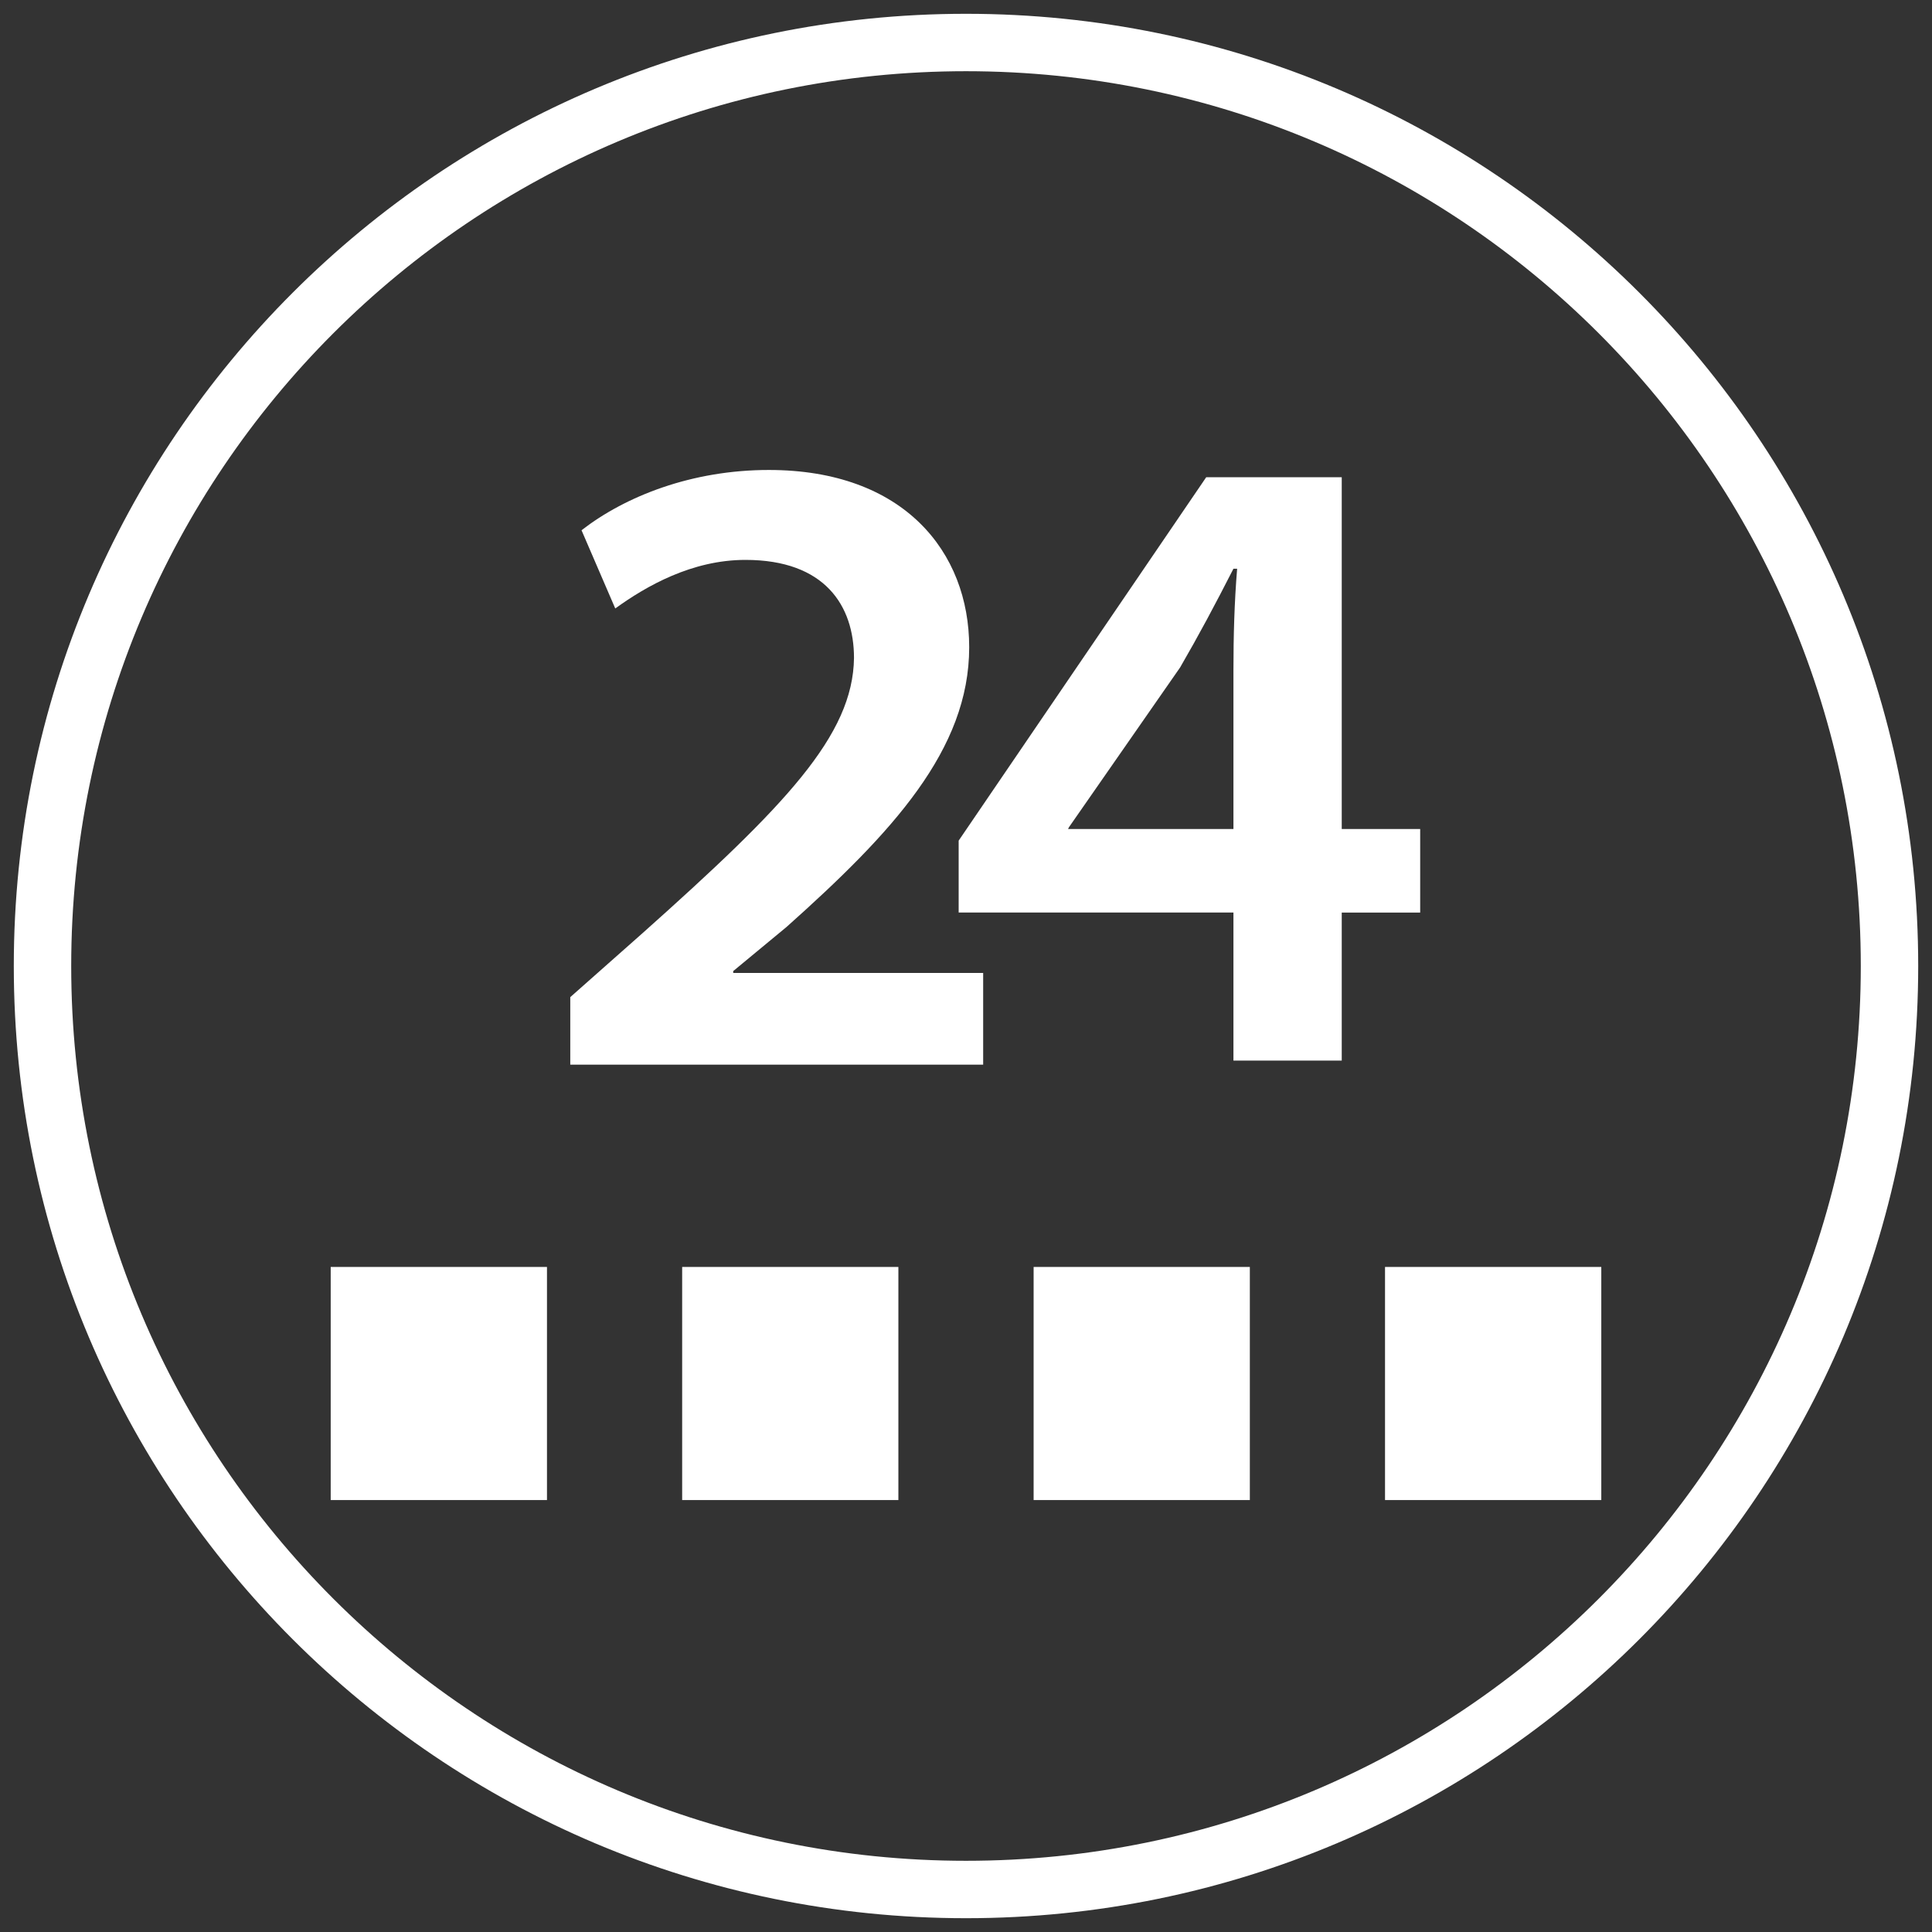 <?xml version="1.0" encoding="iso-8859-1"?>
<!-- Generator: Adobe Illustrator 18.0.0, SVG Export Plug-In . SVG Version: 6.00 Build 0)  -->
<!DOCTYPE svg PUBLIC "-//W3C//DTD SVG 1.1//EN" "http://www.w3.org/Graphics/SVG/1.1/DTD/svg11.dtd">
<svg version="1.1" id="Capa_1" xmlns="http://www.w3.org/2000/svg" xmlns:xlink="http://www.w3.org/1999/xlink" x="0px" y="0px"
	 viewBox="0 0 35 35" style="enable-background:new 0 0 35 35;" xml:space="preserve">
<rect x="0" y="0" width="35" height="35" fill="#333333" stroke="none"/>
<g>
	<g>
		<g>
			<path style="fill:#FFFFFF;" d="M10.331,19.287v-1.223l1.307-1.157c2.594-2.314,3.815-3.585,3.833-4.987
				c0-0.946-0.526-1.777-1.967-1.777c-0.968,0-1.797,0.474-2.358,0.88l-0.611-1.417c0.798-0.619,2.001-1.092,3.393-1.092
				c2.443,0,3.63,1.483,3.63,3.211c0,1.858-1.391,3.356-3.308,5.067l-0.967,0.8v0.034h4.528v1.661H10.331z"/>
		</g>
		<g>
			<rect x="5.991" y="22.952" style="fill:#FFFFFF;" width="3.918" height="4.223"/>
			<rect x="12.358" y="22.952" style="fill:#FFFFFF;" width="3.917" height="4.223"/>
			<rect x="18.725" y="22.952" style="fill:#FFFFFF;" width="3.917" height="4.223"/>
			<rect x="25.091" y="22.952" style="fill:#FFFFFF;" width="3.918" height="4.223"/>
		</g>
	</g>
	<g>
		<path style="fill:#FFFFFF;" d="M22.345,19.213v-2.682h-4.978v-1.302l4.485-6.584h2.455v6.373h1.421v1.514h-1.421v2.682H22.345z
			 M22.345,15.017V12.14c0-0.601,0.016-1.219,0.067-1.837h-0.067c-0.34,0.666-0.627,1.203-0.966,1.788l-2.014,2.895l-0.016,0.032
			H22.345z"/>
	</g>
</g>
<path style="fill:#FFFFFF;" d="M34.75,17.5c0,9.527-7.723,17.25-17.25,17.25S0.25,27.027,0.25,17.5S7.973,0.25,17.5,0.25
	S34.75,7.973,34.75,17.5z M17.5,1.29C8.548,1.29,1.29,8.548,1.29,17.5S8.548,33.71,17.5,33.71s16.21-7.257,16.21-16.21
	S26.452,1.29,17.5,1.29z"/>
</svg>
